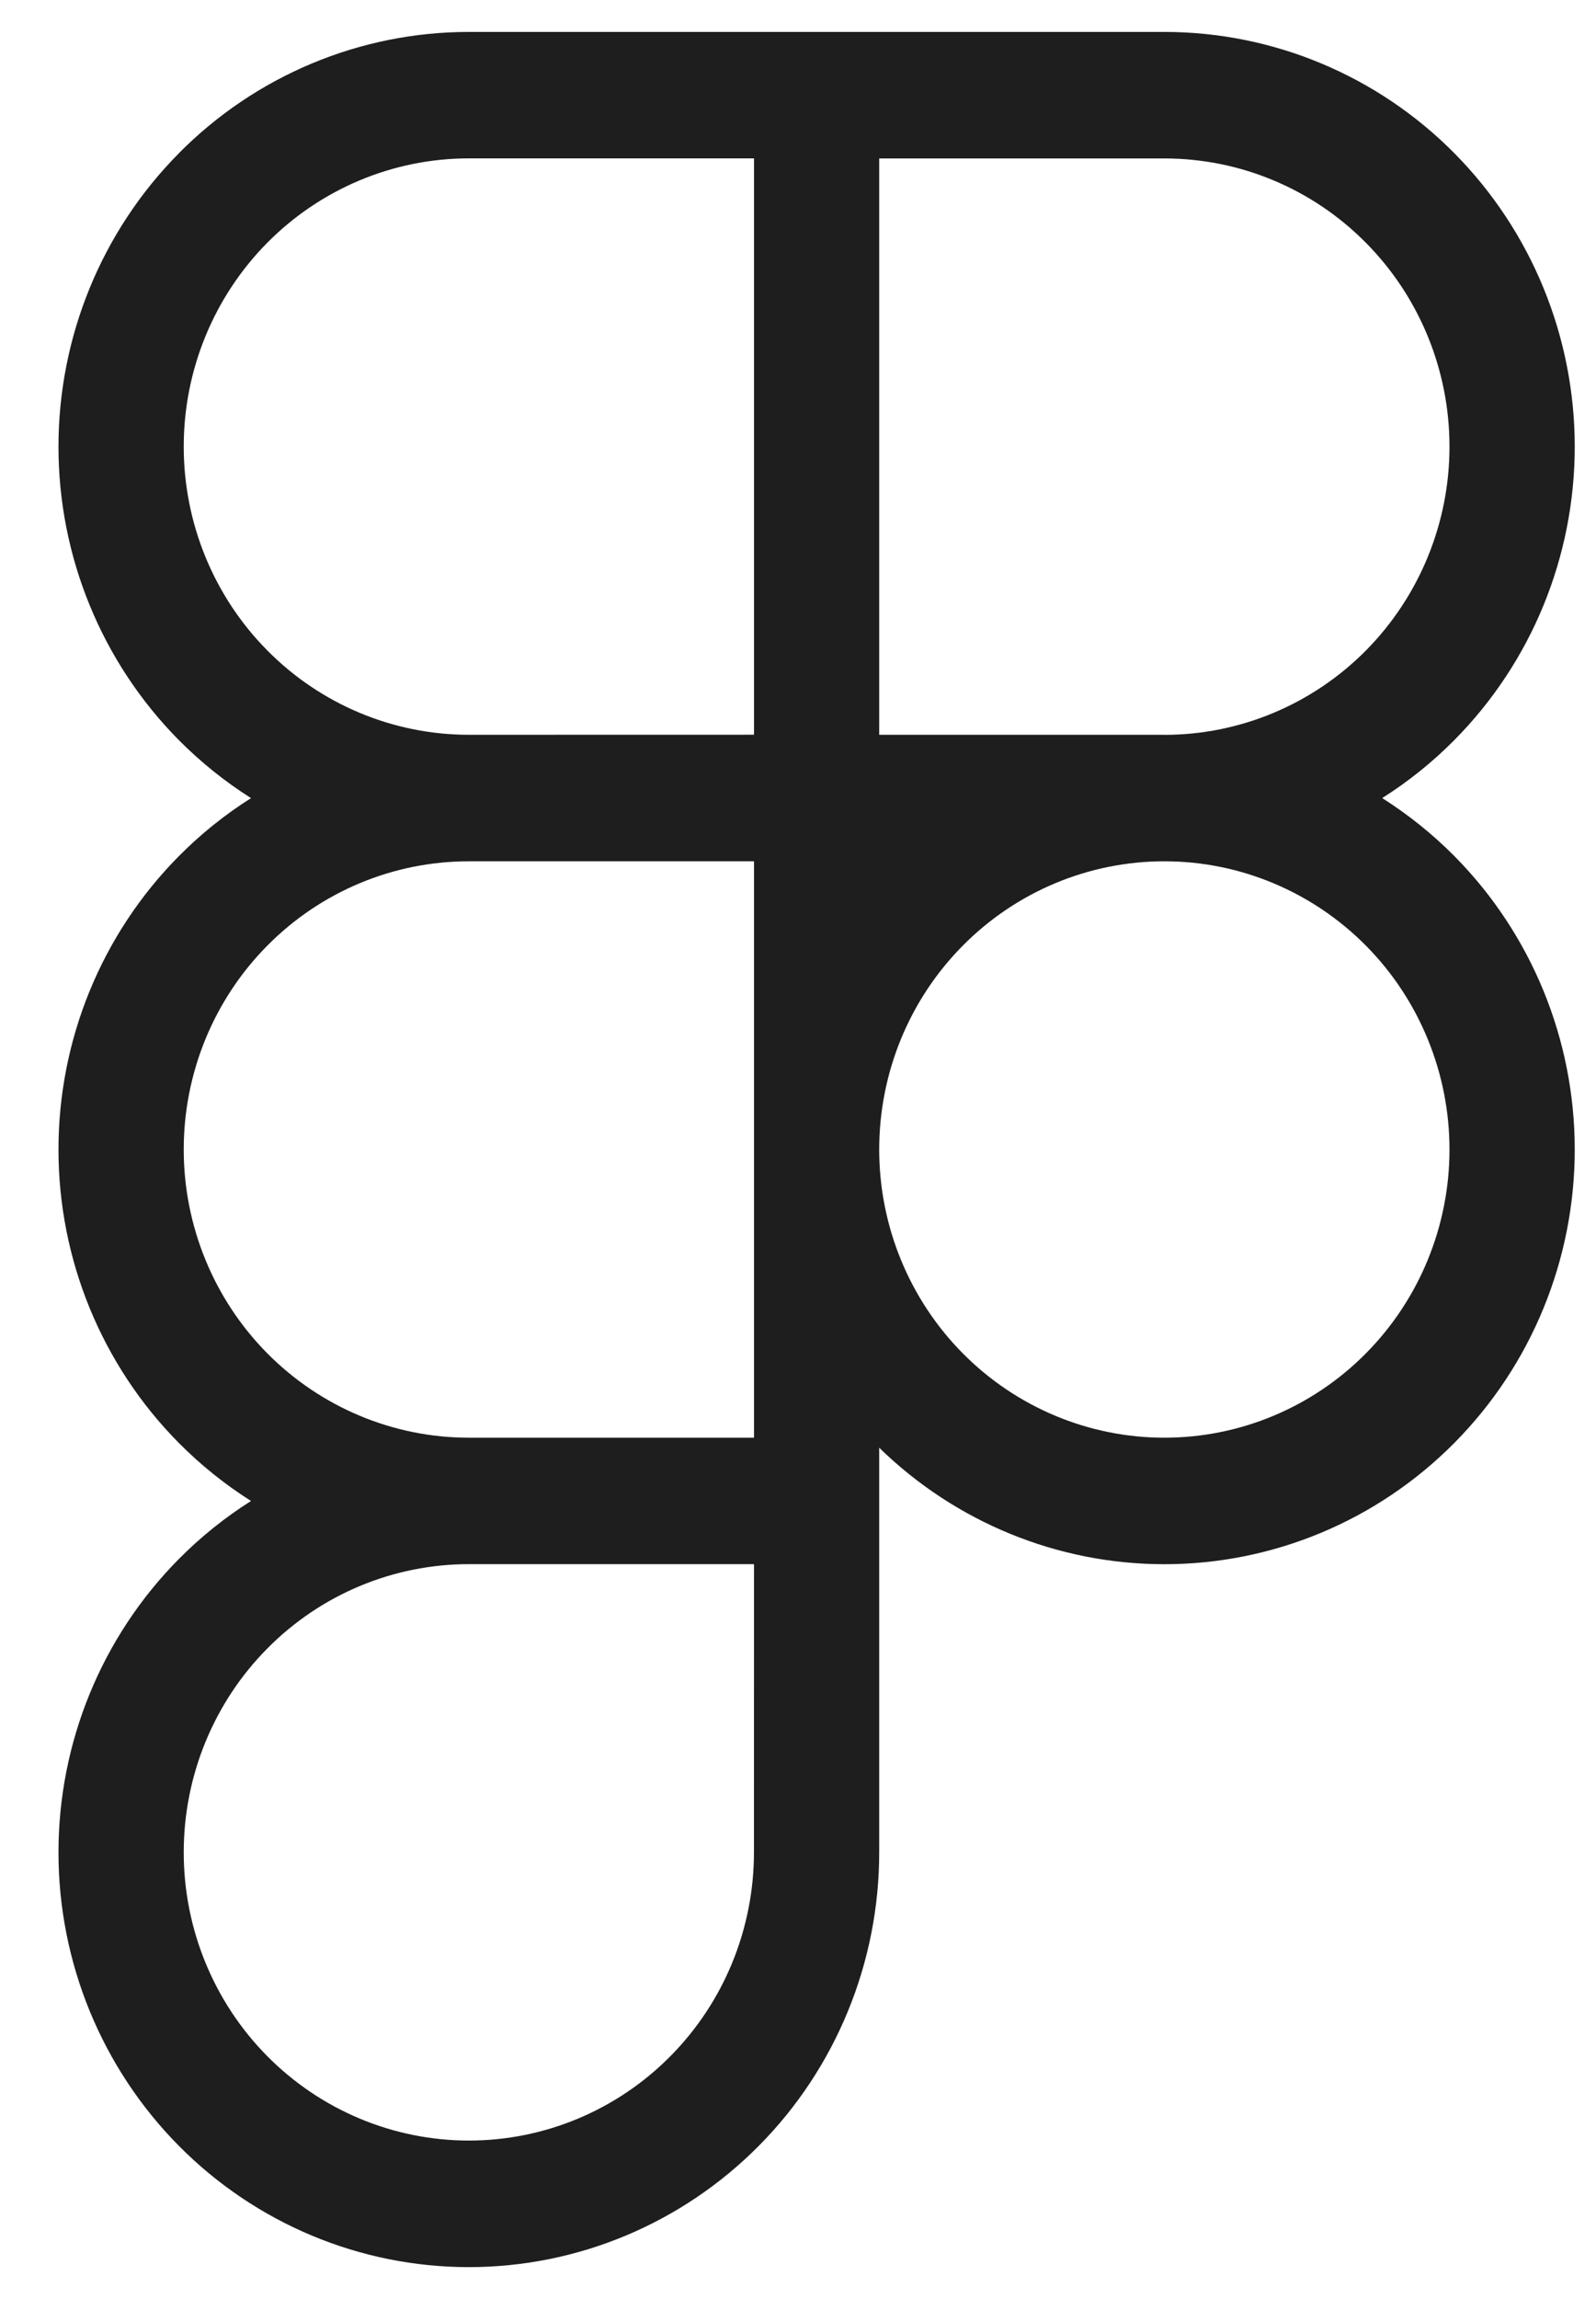 <svg fill="none" height="36" viewBox="0 0 25 36" width="25" xmlns="http://www.w3.org/2000/svg"><path clip-rule="evenodd" d="m2.799 2.402c1.205-1.218 2.84-1.902 4.545-1.902h10.895c1.705 0 3.34.684 4.545 1.902 1.205 1.218 1.883 2.87 1.883 4.592s-.677 3.374-1.883 4.592c-.345.349-.726.654-1.133.911.407.258.788.563 1.133.911 1.205 1.218 1.883 2.869 1.883 4.592s-.677 3.374-1.883 4.592c-1.206 1.218-2.84 1.902-4.545 1.902-1.668 0-3.269-.655-4.467-1.824v6.337c0 1.722-.677 3.374-1.883 4.592-1.206 1.218-2.84 1.902-4.545 1.902-1.705 0-3.34-.684-4.545-1.902s-1.883-2.869-1.883-4.592c0-1.722.677-3.374 1.883-4.592.345-.349.726-.654 1.133-.911-.407-.258-.788-.563-1.133-.911-1.205-1.218-1.883-2.869-1.883-4.592s.677-3.374 1.883-4.592c.345-.349.726-.654 1.133-.911-.407-.258-.788-.563-1.133-.911-1.205-1.218-1.883-2.87-1.883-4.592s.677-3.374 1.883-4.592zm4.545 9.104c-1.185 0-2.321-.475-3.158-1.322-.838-.846-1.308-1.994-1.308-3.191s.471-2.345 1.308-3.191c.838-.846 1.974-1.322 3.158-1.322h4.467v9.025zm4.467 1.981h-4.467c-1.185 0-2.321.475-3.158 1.322-.838.846-1.308 1.994-1.308 3.191s.471 2.345 1.308 3.191c.838.846 1.974 1.322 3.158 1.322h4.467zm0 11.006h-4.467c-1.185 0-2.321.475-3.158 1.322-.838.846-1.308 1.994-1.308 3.191s.471 2.345 1.308 3.191c.838.846 1.974 1.322 3.158 1.322 1.185 0 2.321-.475 3.158-1.322.838-.846 1.308-1.994 1.308-3.191zm6.428-12.987h-4.467v-9.025h4.467c1.185 0 2.321.475 3.158 1.322.838.846 1.308 1.994 1.308 3.191s-.471 2.345-1.308 3.191c-.838.846-1.974 1.322-3.158 1.322zm-4.467 6.494c0 1.197.471 2.345 1.308 3.191.838.846 1.974 1.322 3.159 1.322 1.185 0 2.321-.475 3.158-1.322.838-.846 1.308-1.994 1.308-3.191s-.471-2.345-1.308-3.191c-.838-.846-1.974-1.322-3.158-1.322-1.185 0-2.321.475-3.159 1.322-.838.846-1.308 1.994-1.308 3.191z" fill="#1e1e1e" fill-rule="evenodd"/></svg>